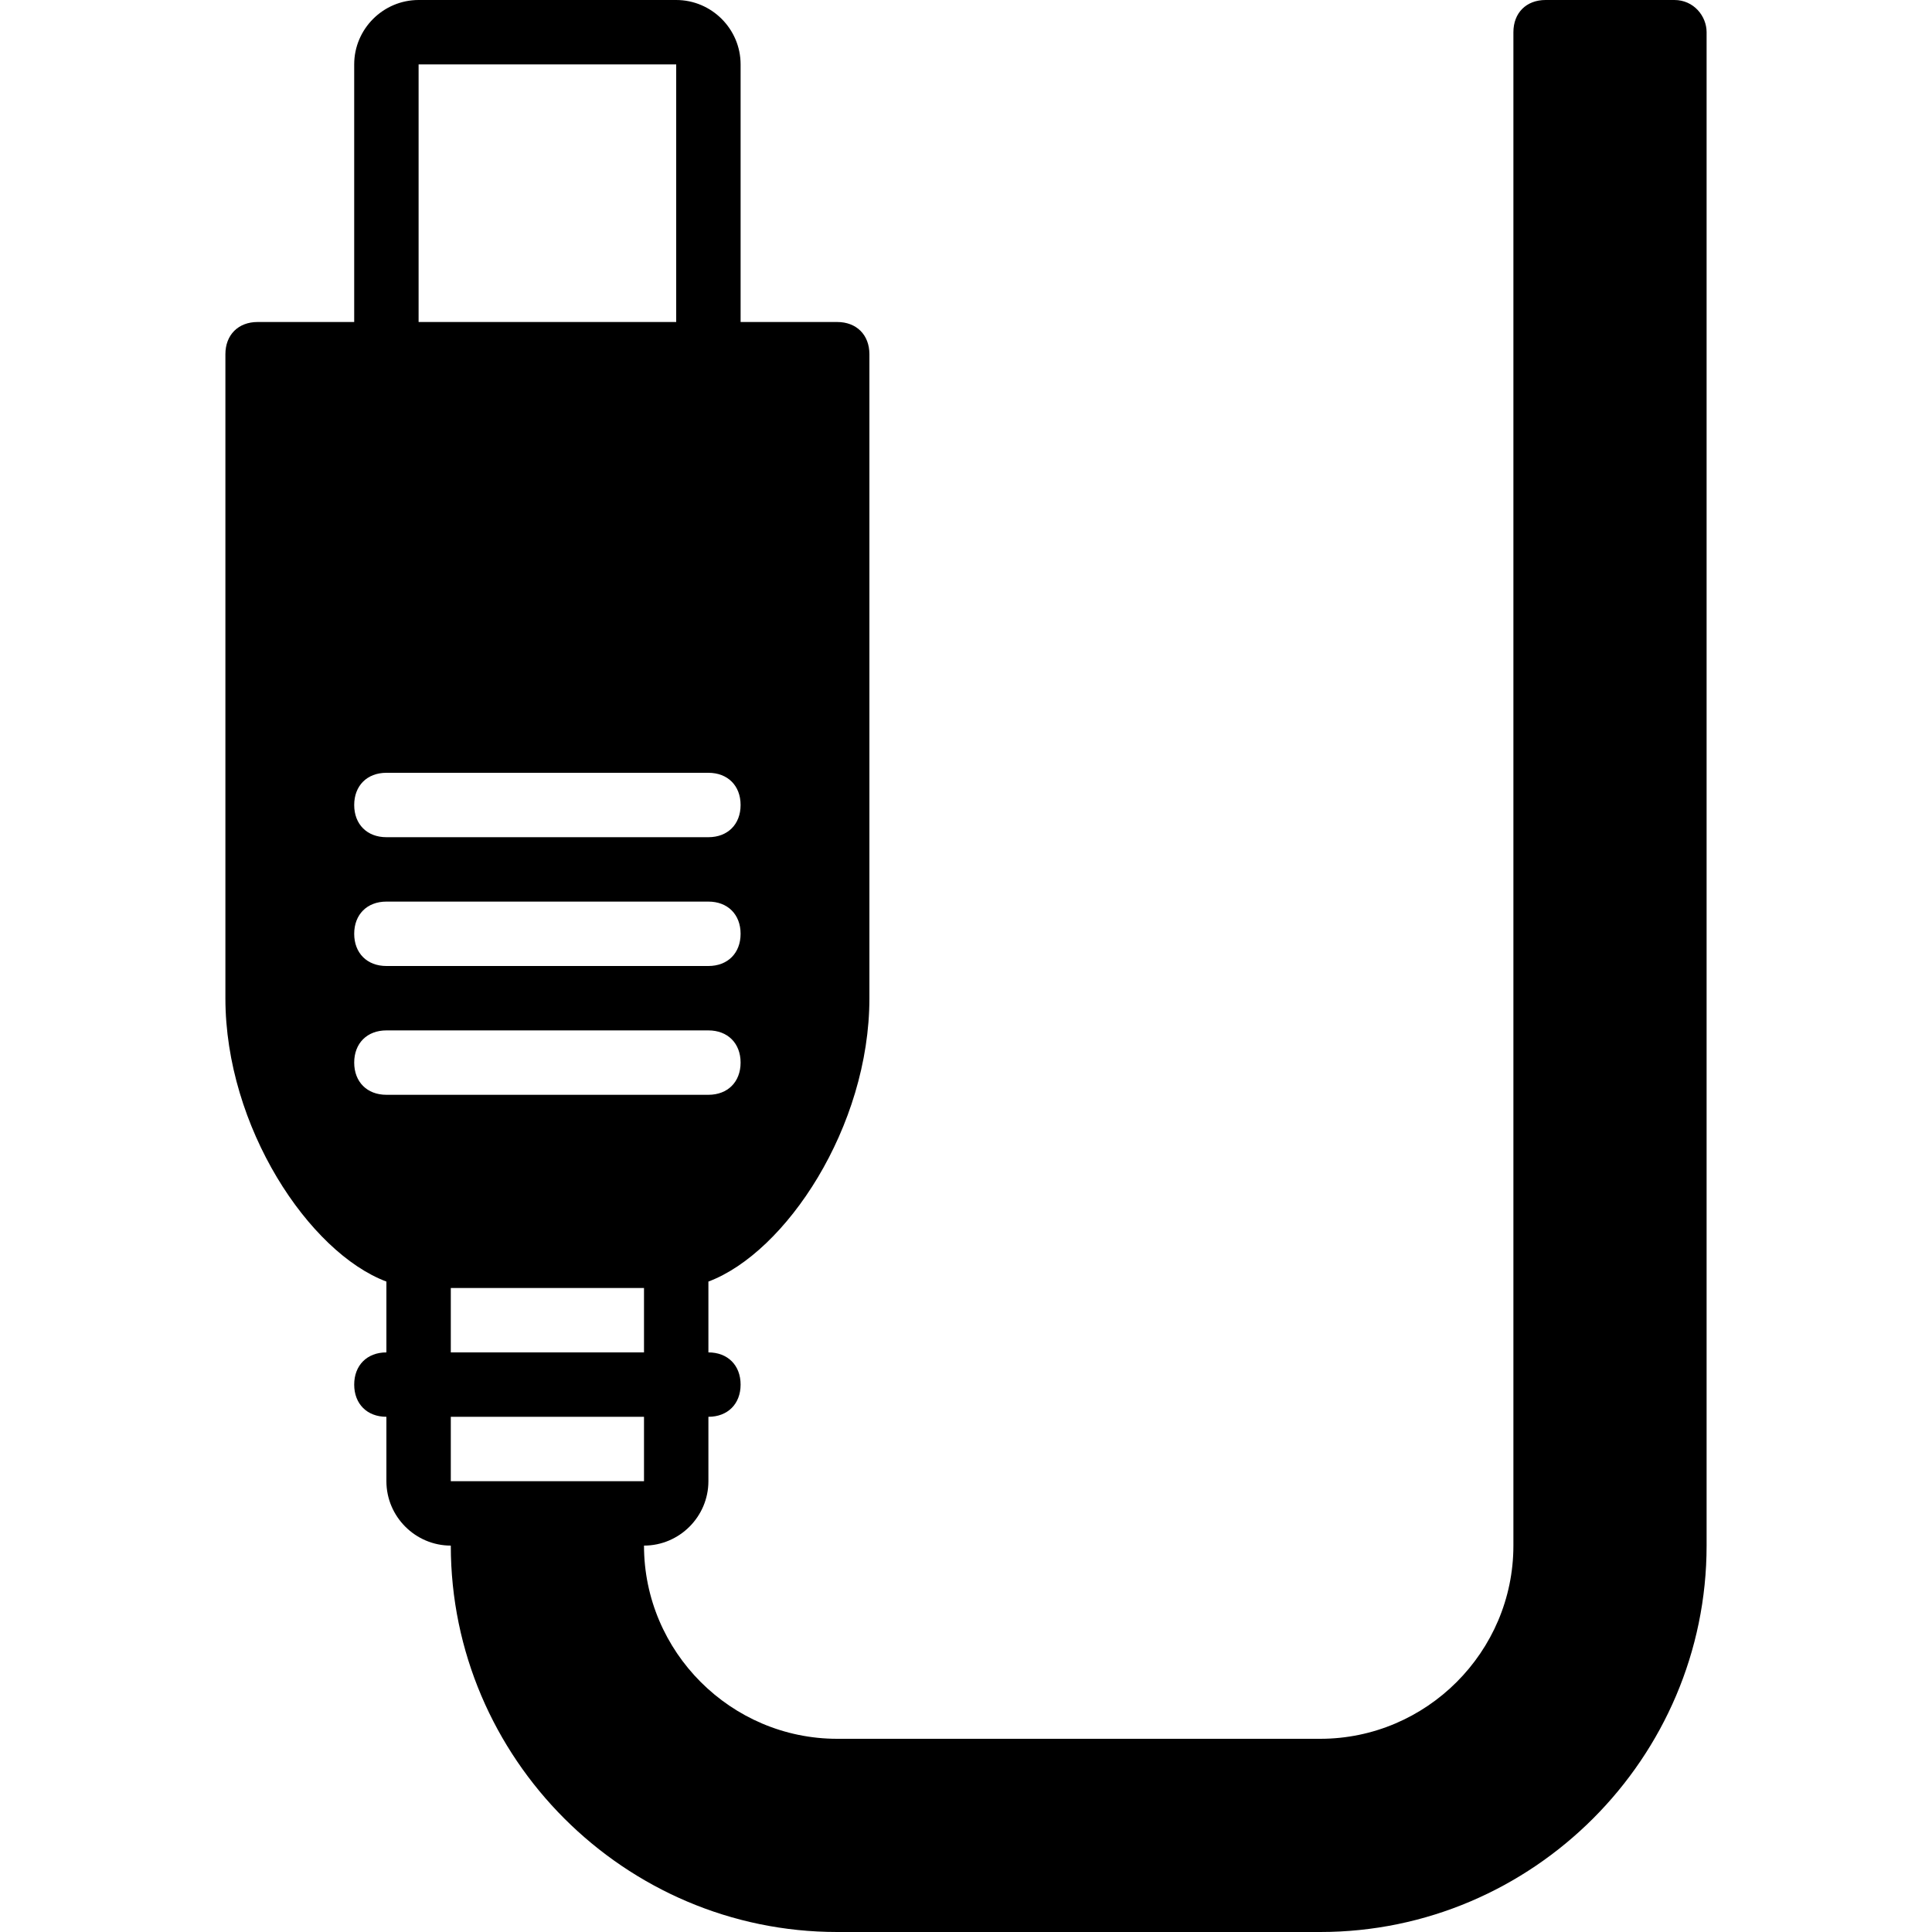 <?xml version="1.0" encoding="iso-8859-1"?>
<!-- Uploaded to: SVG Repo, www.svgrepo.com, Generator: SVG Repo Mixer Tools -->
<svg fill="#000000" height="800px" width="800px" version="1.1" id="Layer_1" xmlns="http://www.w3.org/2000/svg" xmlns:xlink="http://www.w3.org/1999/xlink" 
	 viewBox="0 0 512 512" xml:space="preserve">
<g>
	<g>
		<path d="M443.733,0H409.6c-5.12,0-8.533,3.413-8.533,8.533V409.6c0,28.16-23.04,51.2-51.2,51.2h-128
			c-28.16,0-51.2-23.04-51.2-51.2c9.387,0,17.067-7.68,17.067-17.067v-17.067c5.12,0,8.533-3.413,8.533-8.533
			s-3.413-8.533-8.533-8.533v-18.773c20.48-7.68,42.667-40.96,42.667-75.093V93.867c0-5.12-3.413-8.533-8.533-8.533h-25.6V17.067
			C196.267,7.68,188.587,0,179.2,0h-68.267c-9.387,0-17.067,7.68-17.067,17.067v68.267h-25.6c-5.12,0-8.533,3.413-8.533,8.533
			v170.667c0,34.133,22.187,67.413,42.667,75.093V358.4c-5.12,0-8.533,3.413-8.533,8.533s3.413,8.533,8.533,8.533v17.067
			c0,9.387,7.68,17.067,17.067,17.067c0,56.32,46.08,102.4,102.4,102.4h128c56.32,0,102.4-46.08,102.4-102.4V8.533
			C452.267,4.267,448.853,0,443.733,0z M170.667,358.4h-51.2v-17.067h51.2V358.4z M110.933,17.067H179.2v68.267h-68.267V17.067z
			 M102.4,204.8h85.333c5.12,0,8.533,3.413,8.533,8.533c0,5.12-3.413,8.533-8.533,8.533H102.4c-5.12,0-8.533-3.413-8.533-8.533
			C93.867,208.213,97.28,204.8,102.4,204.8z M102.4,238.933h85.333c5.12,0,8.533,3.413,8.533,8.533S192.853,256,187.733,256H102.4
			c-5.12,0-8.533-3.413-8.533-8.533S97.28,238.933,102.4,238.933z M102.4,290.133c-5.12,0-8.533-3.413-8.533-8.533
			s3.413-8.533,8.533-8.533h85.333c5.12,0,8.533,3.413,8.533,8.533s-3.413,8.533-8.533,8.533H102.4z M128,392.533h-8.533v-17.067
			h51.2v17.067h-8.533H128z"/>
	</g>
</g>
</svg>
